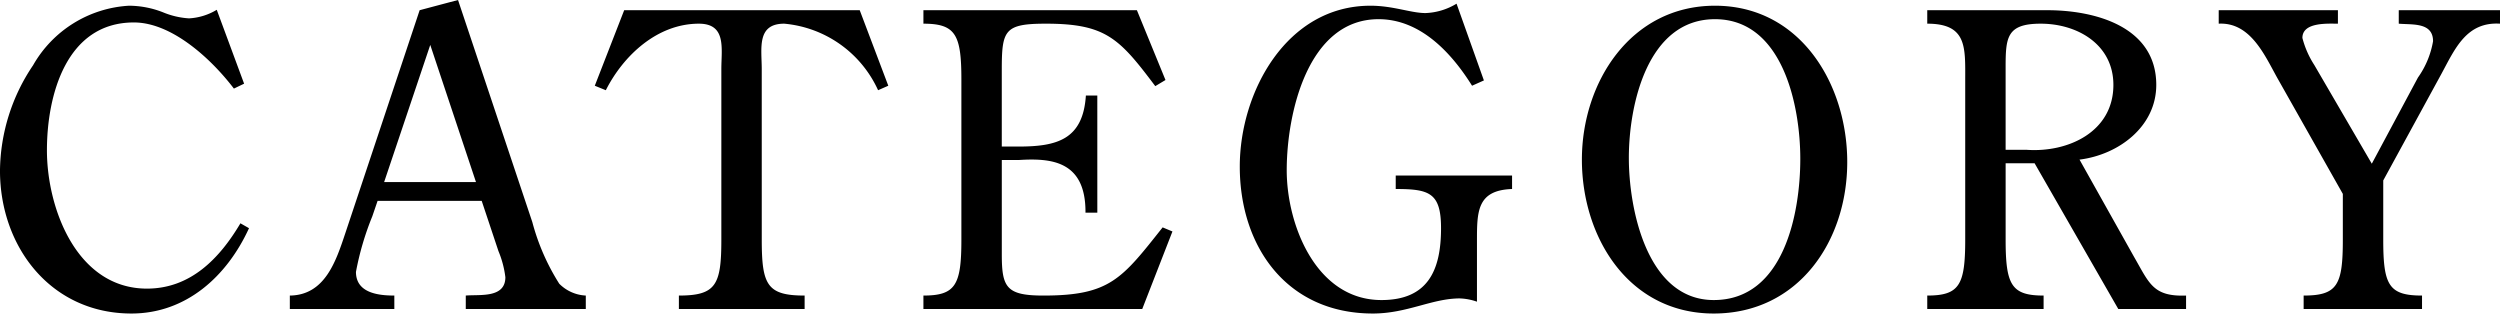 <svg xmlns="http://www.w3.org/2000/svg" width="153.1" height="19.2" viewBox="0 0 153.1 19.2">
  <path id="パス_431903" data-name="パス 431903" d="M-62.263-18.325a3.665,3.665,0,0,1-1.7.525,4.936,4.936,0,0,1-1.6-.375,5.764,5.764,0,0,0-2.075-.4,7.239,7.239,0,0,0-5.875,3.65,11.714,11.714,0,0,0-2.025,6.45c0,4.675,3.125,8.75,8.05,8.75,3.35,0,5.85-2.275,7.2-5.225l-.525-.3c-1.275,2.15-3.05,4-5.725,4-4.275,0-6.125-4.875-6.125-8.475,0-3.35,1.175-7.825,5.325-7.825,2.35,0,4.775,2.275,6.125,4.05l.625-.3Zm12.425.025-4.55,13.65c-.575,1.725-1.25,3.8-3.4,3.825V0h6.4V-.825c-1.025,0-2.35-.175-2.35-1.45a17.5,17.5,0,0,1,1-3.4l.325-.95h6.375l1.025,3.075a6.062,6.062,0,0,1,.425,1.6c0,1.3-1.575,1.05-2.425,1.125V0h7.35V-.825a2.446,2.446,0,0,1-1.625-.725,13.52,13.52,0,0,1-1.65-3.775l-4.55-13.6Zm3.45,10.525h-5.625l2.825-8.4Zm17.5-6.925c0-1.25-.325-2.775,1.375-2.775a7,7,0,0,1,5.75,4.075l.625-.275-1.75-4.625H-37.312l-1.8,4.625.675.275c1.075-2.125,3.15-4.075,5.7-4.075,1.7,0,1.375,1.525,1.375,2.775V-4.25c0,2.775-.325,3.425-2.6,3.425V0h7.7V-.825c-2.3,0-2.625-.65-2.625-3.425Zm20.55,1.625h-.7c-.175,2.7-1.775,3.125-4.125,3.125h-1.025v-4.675c0-2.45.15-2.85,2.7-2.85,3.675,0,4.5.9,6.7,3.825l.625-.375L-5.913-18.3H-18.987v.825c1.975,0,2.325.675,2.325,3.425v9.8c0,2.775-.35,3.425-2.325,3.425V0h13.4l1.85-4.75-.6-.25c-2.5,3.15-3.225,4.175-7.3,4.175-2.275,0-2.55-.5-2.55-2.525V-9.125h1.025c1.975-.125,4.125.025,4.1,3.225h.725Zm22-5.625a3.927,3.927,0,0,1-1.9.575c-.9,0-1.975-.45-3.375-.45-5.125,0-8,5.275-8,9.85,0,4.925,2.9,9,8.15,9,2.1,0,3.625-.925,5.325-.925a3.558,3.558,0,0,1,1.05.2v-3.7c0-1.825,0-3.125,2.15-3.2v-.825H9.937v.825c2.05,0,2.775.225,2.775,2.4,0,2.575-.8,4.4-3.65,4.4-4,0-5.8-4.6-5.8-7.95,0-3.45,1.275-9.25,5.625-9.25,2.575,0,4.475,2.075,5.725,4.075L15.337-14ZM37.588-9c0-4.775-2.875-9.575-8.1-9.575-5.15,0-8.15,4.675-8.15,9.425,0,4.775,2.875,9.425,8.075,9.425C34.588.275,37.588-4.15,37.588-9Zm-8.1-8.75c4.15,0,5.225,5.3,5.225,8.55,0,3.325-1,8.65-5.3,8.65-4.1,0-5.2-5.6-5.2-8.7C24.212-12.475,25.337-17.75,29.487-17.75ZM49.063-8.925,54.188,0h4.15V-.825c-2.025.075-2.25-.75-3.175-2.35L51.813-9.15c2.4-.3,4.7-2.025,4.7-4.575,0-3.575-3.75-4.575-6.675-4.575h-7.35v.825c2.45,0,2.325,1.45,2.325,3.475v9.75c0,2.775-.35,3.425-2.325,3.425V0h7.125V-.825c-1.975,0-2.325-.65-2.325-3.425V-8.925ZM47.287-14.75c0-1.875.05-2.725,2.15-2.725,2.25,0,4.45,1.275,4.45,3.75,0,2.875-2.775,4.15-5.3,3.975h-1.3ZM69.712-8.9l-3.525-6.05a5.638,5.638,0,0,1-.725-1.65c0-.975,1.525-.875,2.175-.875V-18.3h-7.3v.825c1.925-.1,2.8,1.9,3.575,3.3L67.938-7.05v2.8c0,2.775-.325,3.425-2.4,3.425V0h7.25V-.825c-2.05,0-2.375-.65-2.375-3.425V-7.875l3.575-6.55c.825-1.525,1.525-3.175,3.575-3.05V-18.3h-6.2v.825c.825.075,2.1-.1,2.1,1.075a5.42,5.42,0,0,1-.925,2.225Z" transform="translate(75.537 18.925)"/>
</svg>
